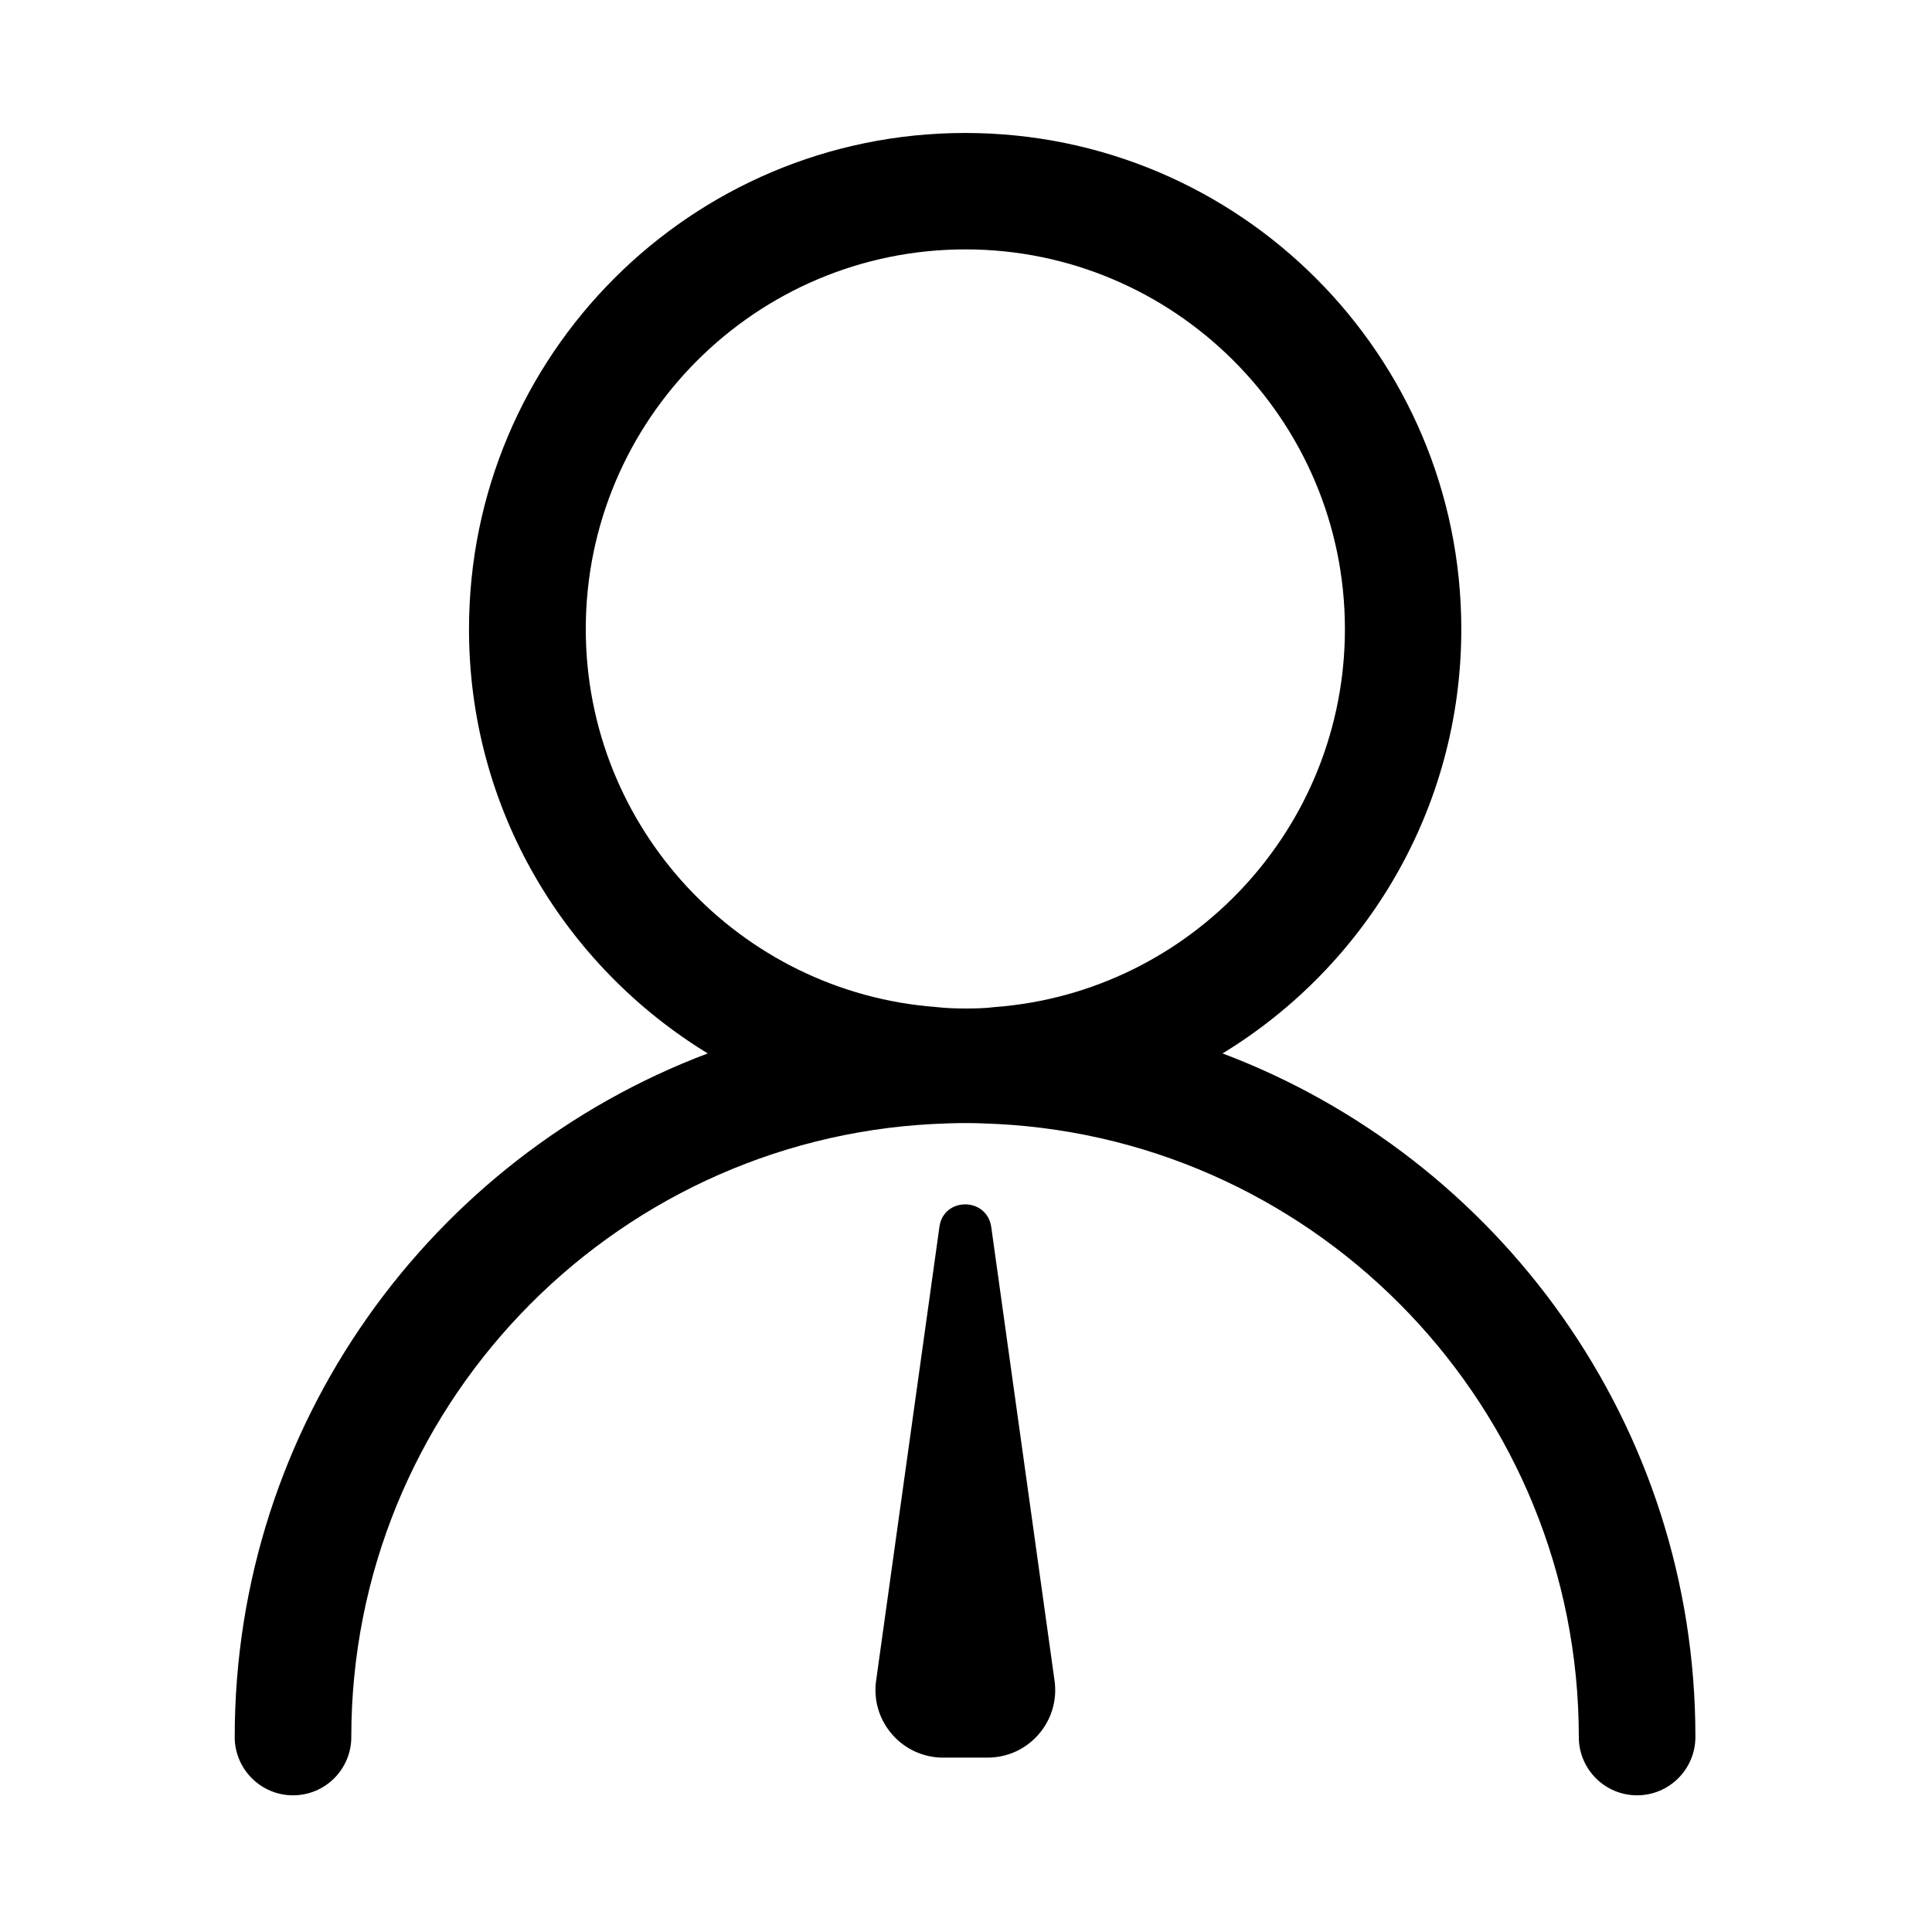 <?xml version="1.0" encoding="UTF-8"?>
<!-- Uploaded to: SVG Repo, www.svgrepo.com, Generator: SVG Repo Mixer Tools -->
<svg fill="#000000" width="800px" height="800px" version="1.1" viewBox="144 144 512 512" xmlns="http://www.w3.org/2000/svg">
 <path d="m467.99 423.17c37.934-23.125 63.27-64.848 63.27-112.42 0-72.668-58.891-131.51-131.46-131.51-72.668 0-131.51 58.891-131.51 131.51 0 47.625 25.34 89.25 63.27 112.42-73.211 27.602-125.36 98.398-125.36 181.16 0 8.512 6.938 15.449 15.449 15.449 8.562 0 15.449-6.938 15.449-15.449 0-86.887 68.387-158.03 154.19-162.46h0.148c2.805-0.148 5.559-0.246 8.363-0.246s5.559 0.098 8.363 0.246h0.148c85.707 4.43 154.09 75.57 154.09 162.46 0 8.512 6.887 15.449 15.449 15.449 8.512 0 15.449-6.938 15.449-15.449 0.051-82.754-52.102-153.55-125.31-181.16zm-68.141-11.906c-2.609 0-5.266-0.098-7.871-0.395-51.855-3.938-92.742-47.379-92.742-100.17 0-55.496 45.117-100.61 100.61-100.61 55.398 0 100.57 45.117 100.57 100.61 0 52.793-40.887 96.234-92.645 100.17-2.656 0.344-5.312 0.395-7.922 0.395zm-0.051 51.906c-3.148 0-6.297 1.969-6.84 5.953l-16.777 120.25c-1.523 10.773 6.887 20.418 17.762 20.418h11.758c10.922 0 19.285-9.645 17.762-20.418l-16.777-120.25c-0.59-3.938-3.738-5.953-6.887-5.953z"/>
</svg>